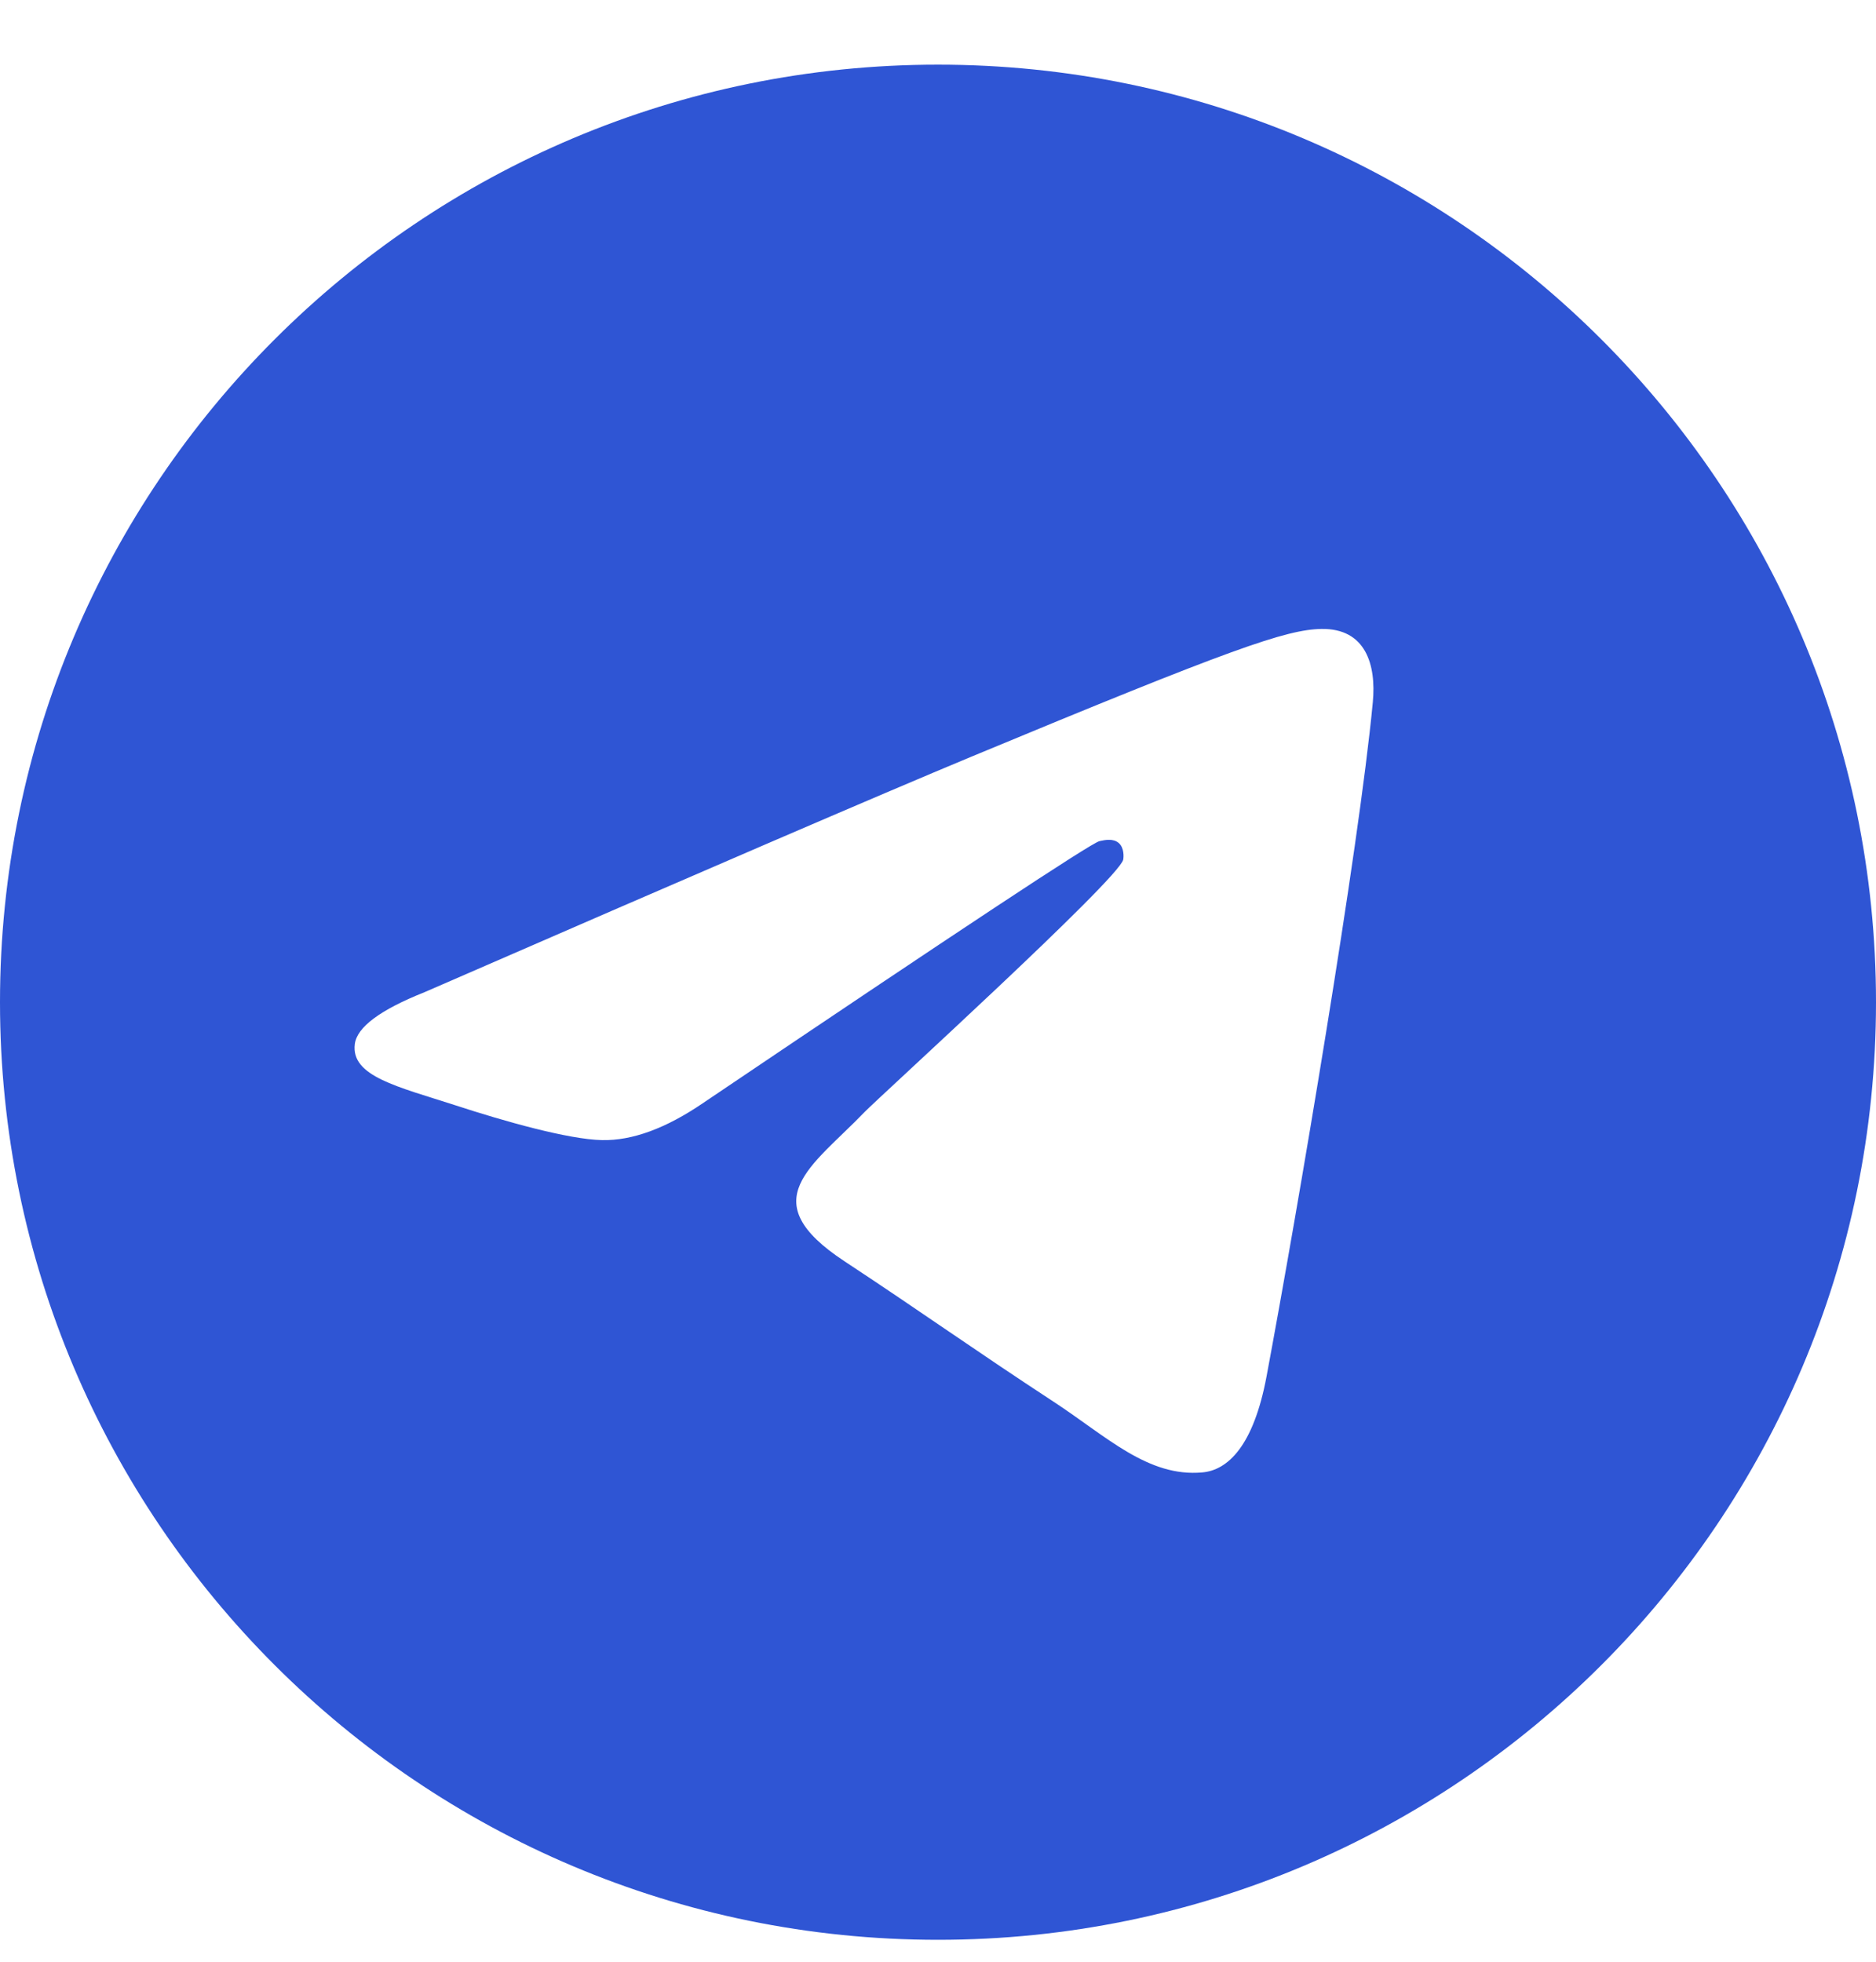 <svg width="22" height="23" viewBox="0 0 22 23" fill="none" xmlns="http://www.w3.org/2000/svg">
<path fill-rule="evenodd" clip-rule="evenodd" d="M11 0.758C4.925 0.758 0 5.68 0 11.75C0 17.821 4.925 22.743 11 22.743C17.075 22.743 22 17.821 22 11.75C22 5.68 17.075 0.758 11 0.758ZM16.099 8.234C15.934 9.971 15.217 14.19 14.853 16.137C14.699 16.961 14.394 17.237 14.101 17.263C13.462 17.322 12.977 16.841 12.358 16.436C11.39 15.802 10.843 15.407 9.904 14.788C8.817 14.073 9.521 13.68 10.14 13.037C10.302 12.869 13.117 10.31 13.172 10.079C13.178 10.049 13.185 9.941 13.12 9.884C13.055 9.828 12.961 9.847 12.893 9.862C12.796 9.884 11.249 10.906 8.253 12.927C7.814 13.228 7.416 13.375 7.059 13.367C6.667 13.359 5.912 13.146 5.35 12.962C4.661 12.739 4.113 12.62 4.161 12.241C4.186 12.043 4.458 11.84 4.978 11.633C8.185 10.237 10.323 9.316 11.393 8.871C14.448 7.602 15.083 7.381 15.497 7.374C16.016 7.366 16.141 7.794 16.099 8.234Z" fill="#2F55D4"/>
</svg>
